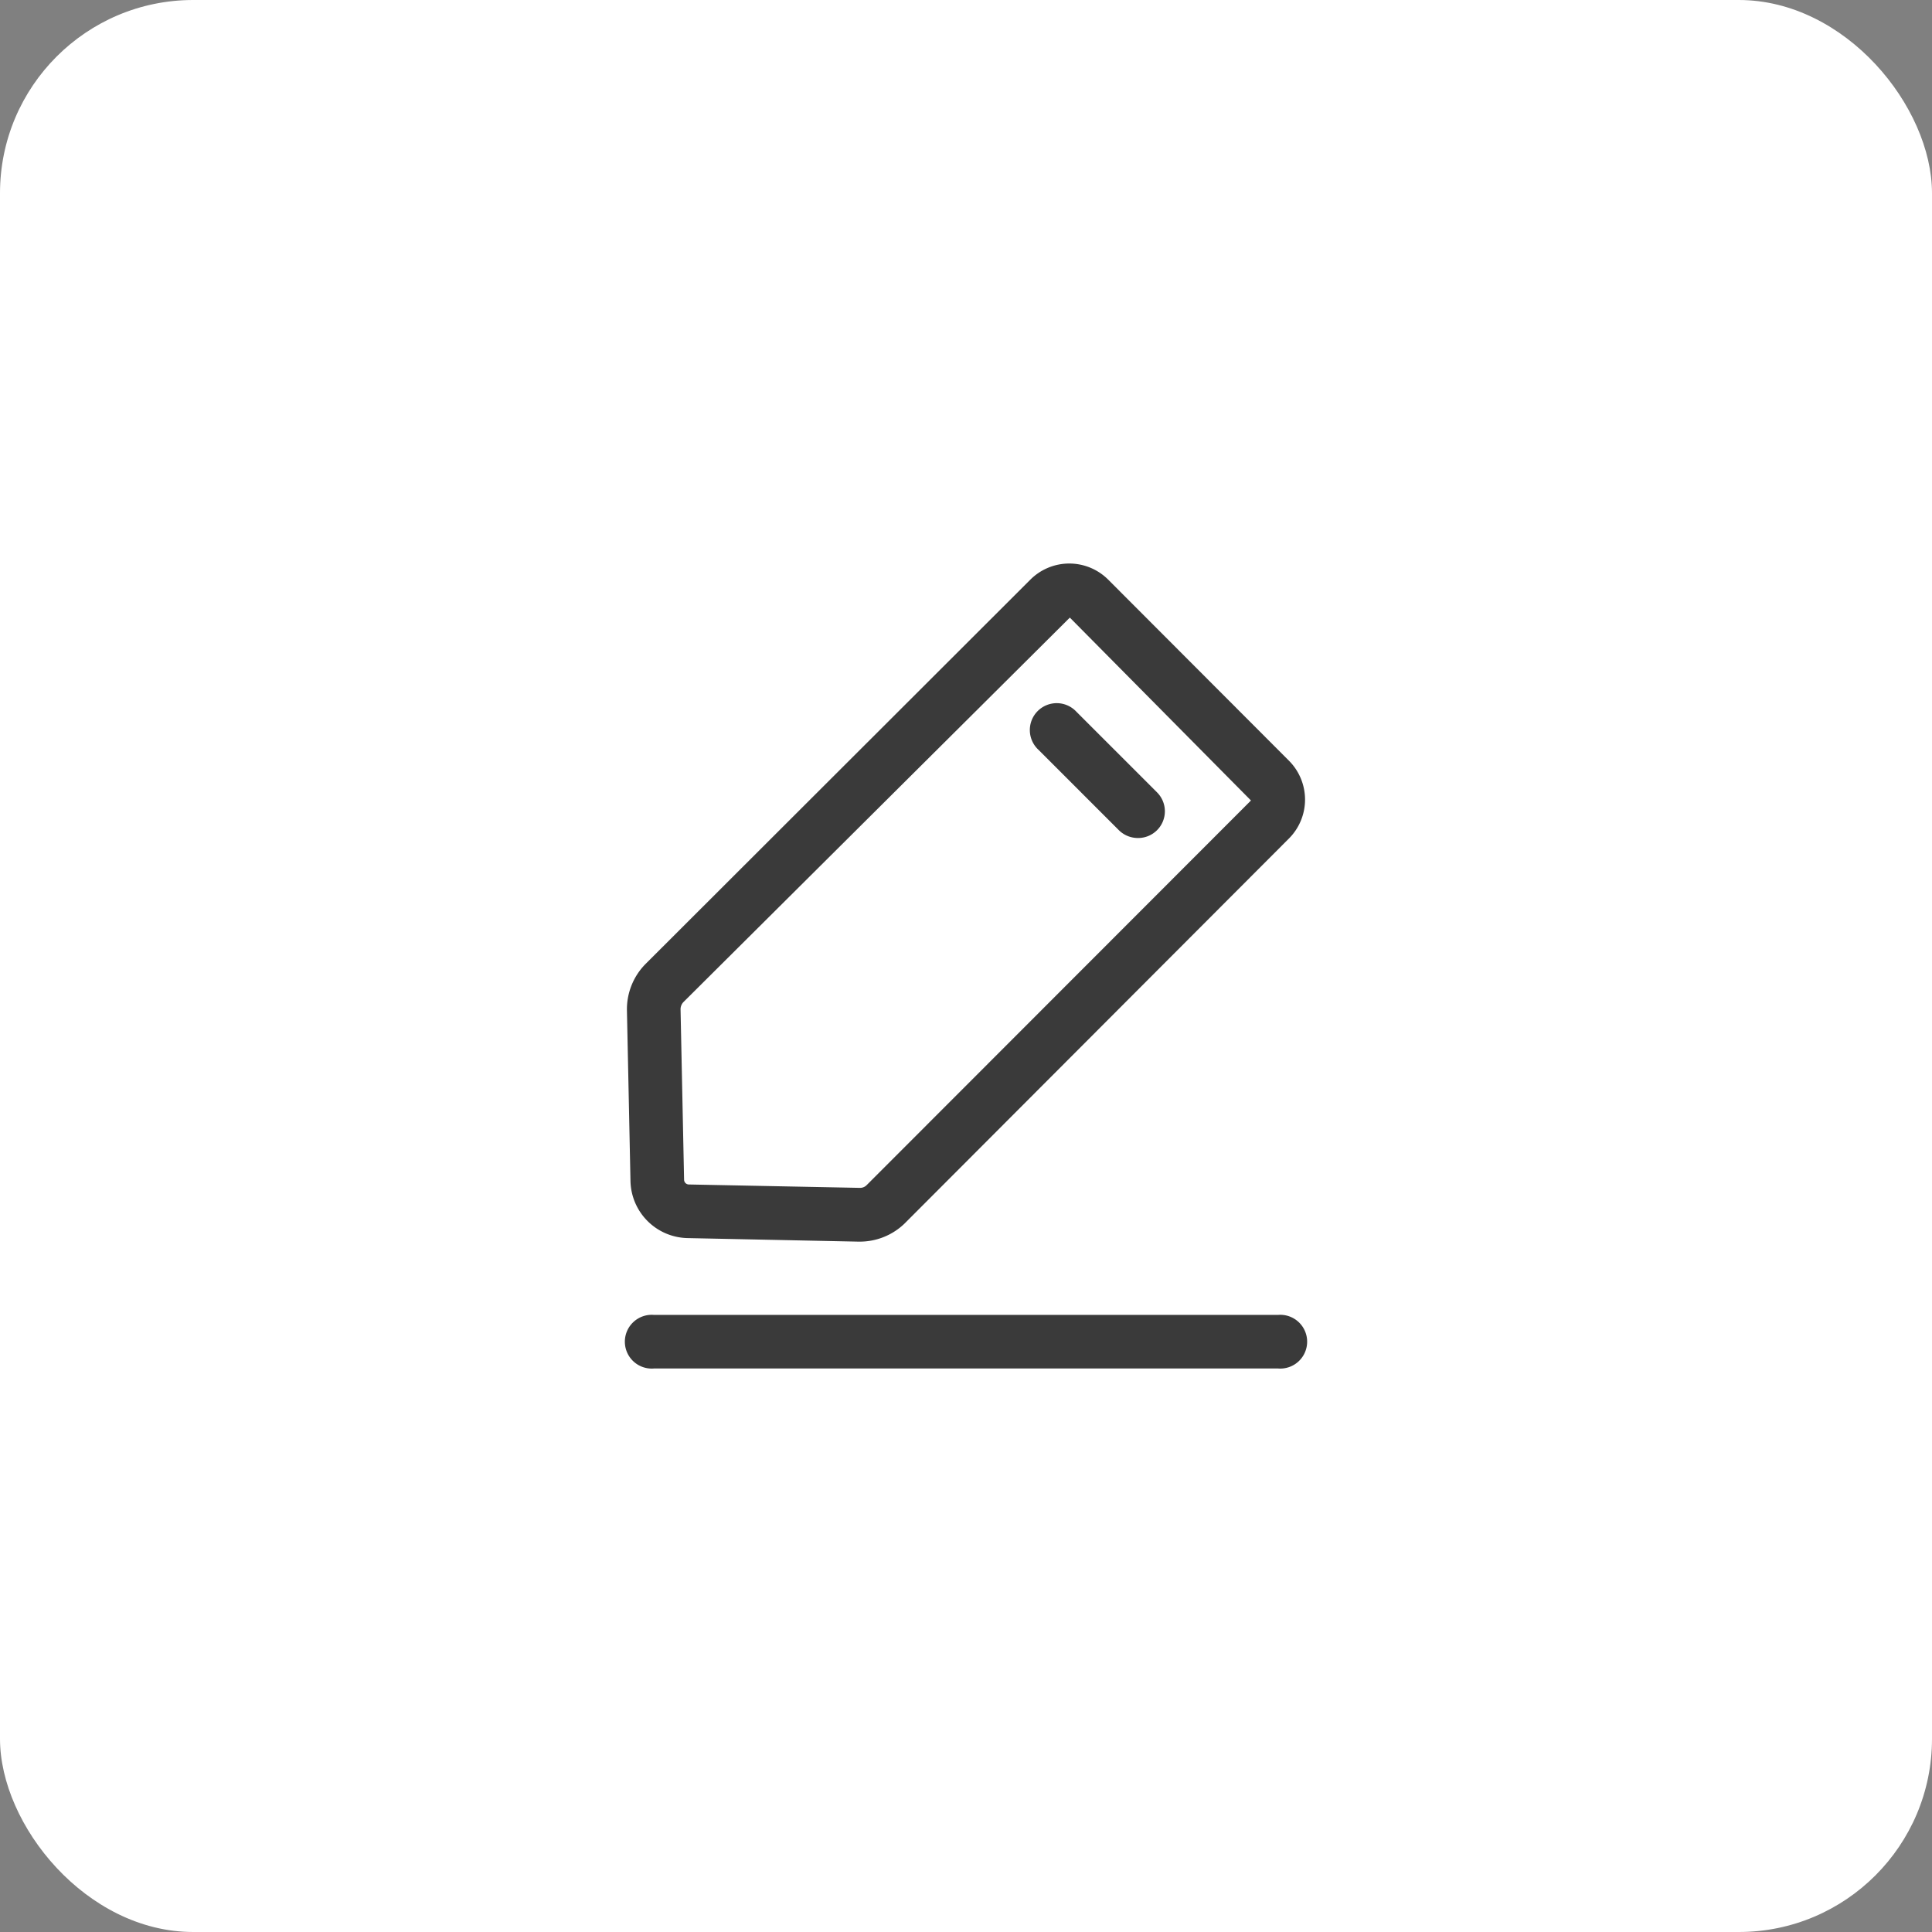 <svg xmlns="http://www.w3.org/2000/svg" viewBox="0 0 120 120"><rect x="0" y="0" width="120" height="120" fill="#808080" stroke="none"/><defs><style>.cls-1{fill:#fff;}.cls-2{fill:#3a3a3a;}</style></defs><title>display_feedback</title><g id="图层_2" data-name="图层 2"><g id="图层_1-2" data-name="图层 1"><rect class="cls-1" width="120" height="120" rx="12" ry="12"/><path class="cls-2" d="M53.39,77.12h-.08l-10.6-.22a3.62,3.62,0,0,1-3.55-3.55l-.22-10.6a4,4,0,0,1,1.15-2.87L64,36a3.42,3.42,0,0,1,4.83,0L80.06,47.25a3.42,3.42,0,0,1,0,4.83L56.18,76A4,4,0,0,1,53.39,77.12Zm0-3.34a.57.57,0,0,0,.44-.17L77.7,49.72,66.45,38.36l-24,23.88a.65.65,0,0,0-.18.44l.22,10.6a.3.3,0,0,0,.29.29Z"/><path class="cls-2" d="M70.68,52.05a1.68,1.68,0,0,1-1.18-.48l-5-5a1.67,1.67,0,1,1,2.36-2.36l5,5a1.66,1.66,0,0,1-1.18,2.84Z"/><path class="cls-2" d="M79.39,85H40.61a1.67,1.67,0,1,1,0-3.33H79.39a1.67,1.67,0,1,1,0,3.33Z"/></g></g></svg>